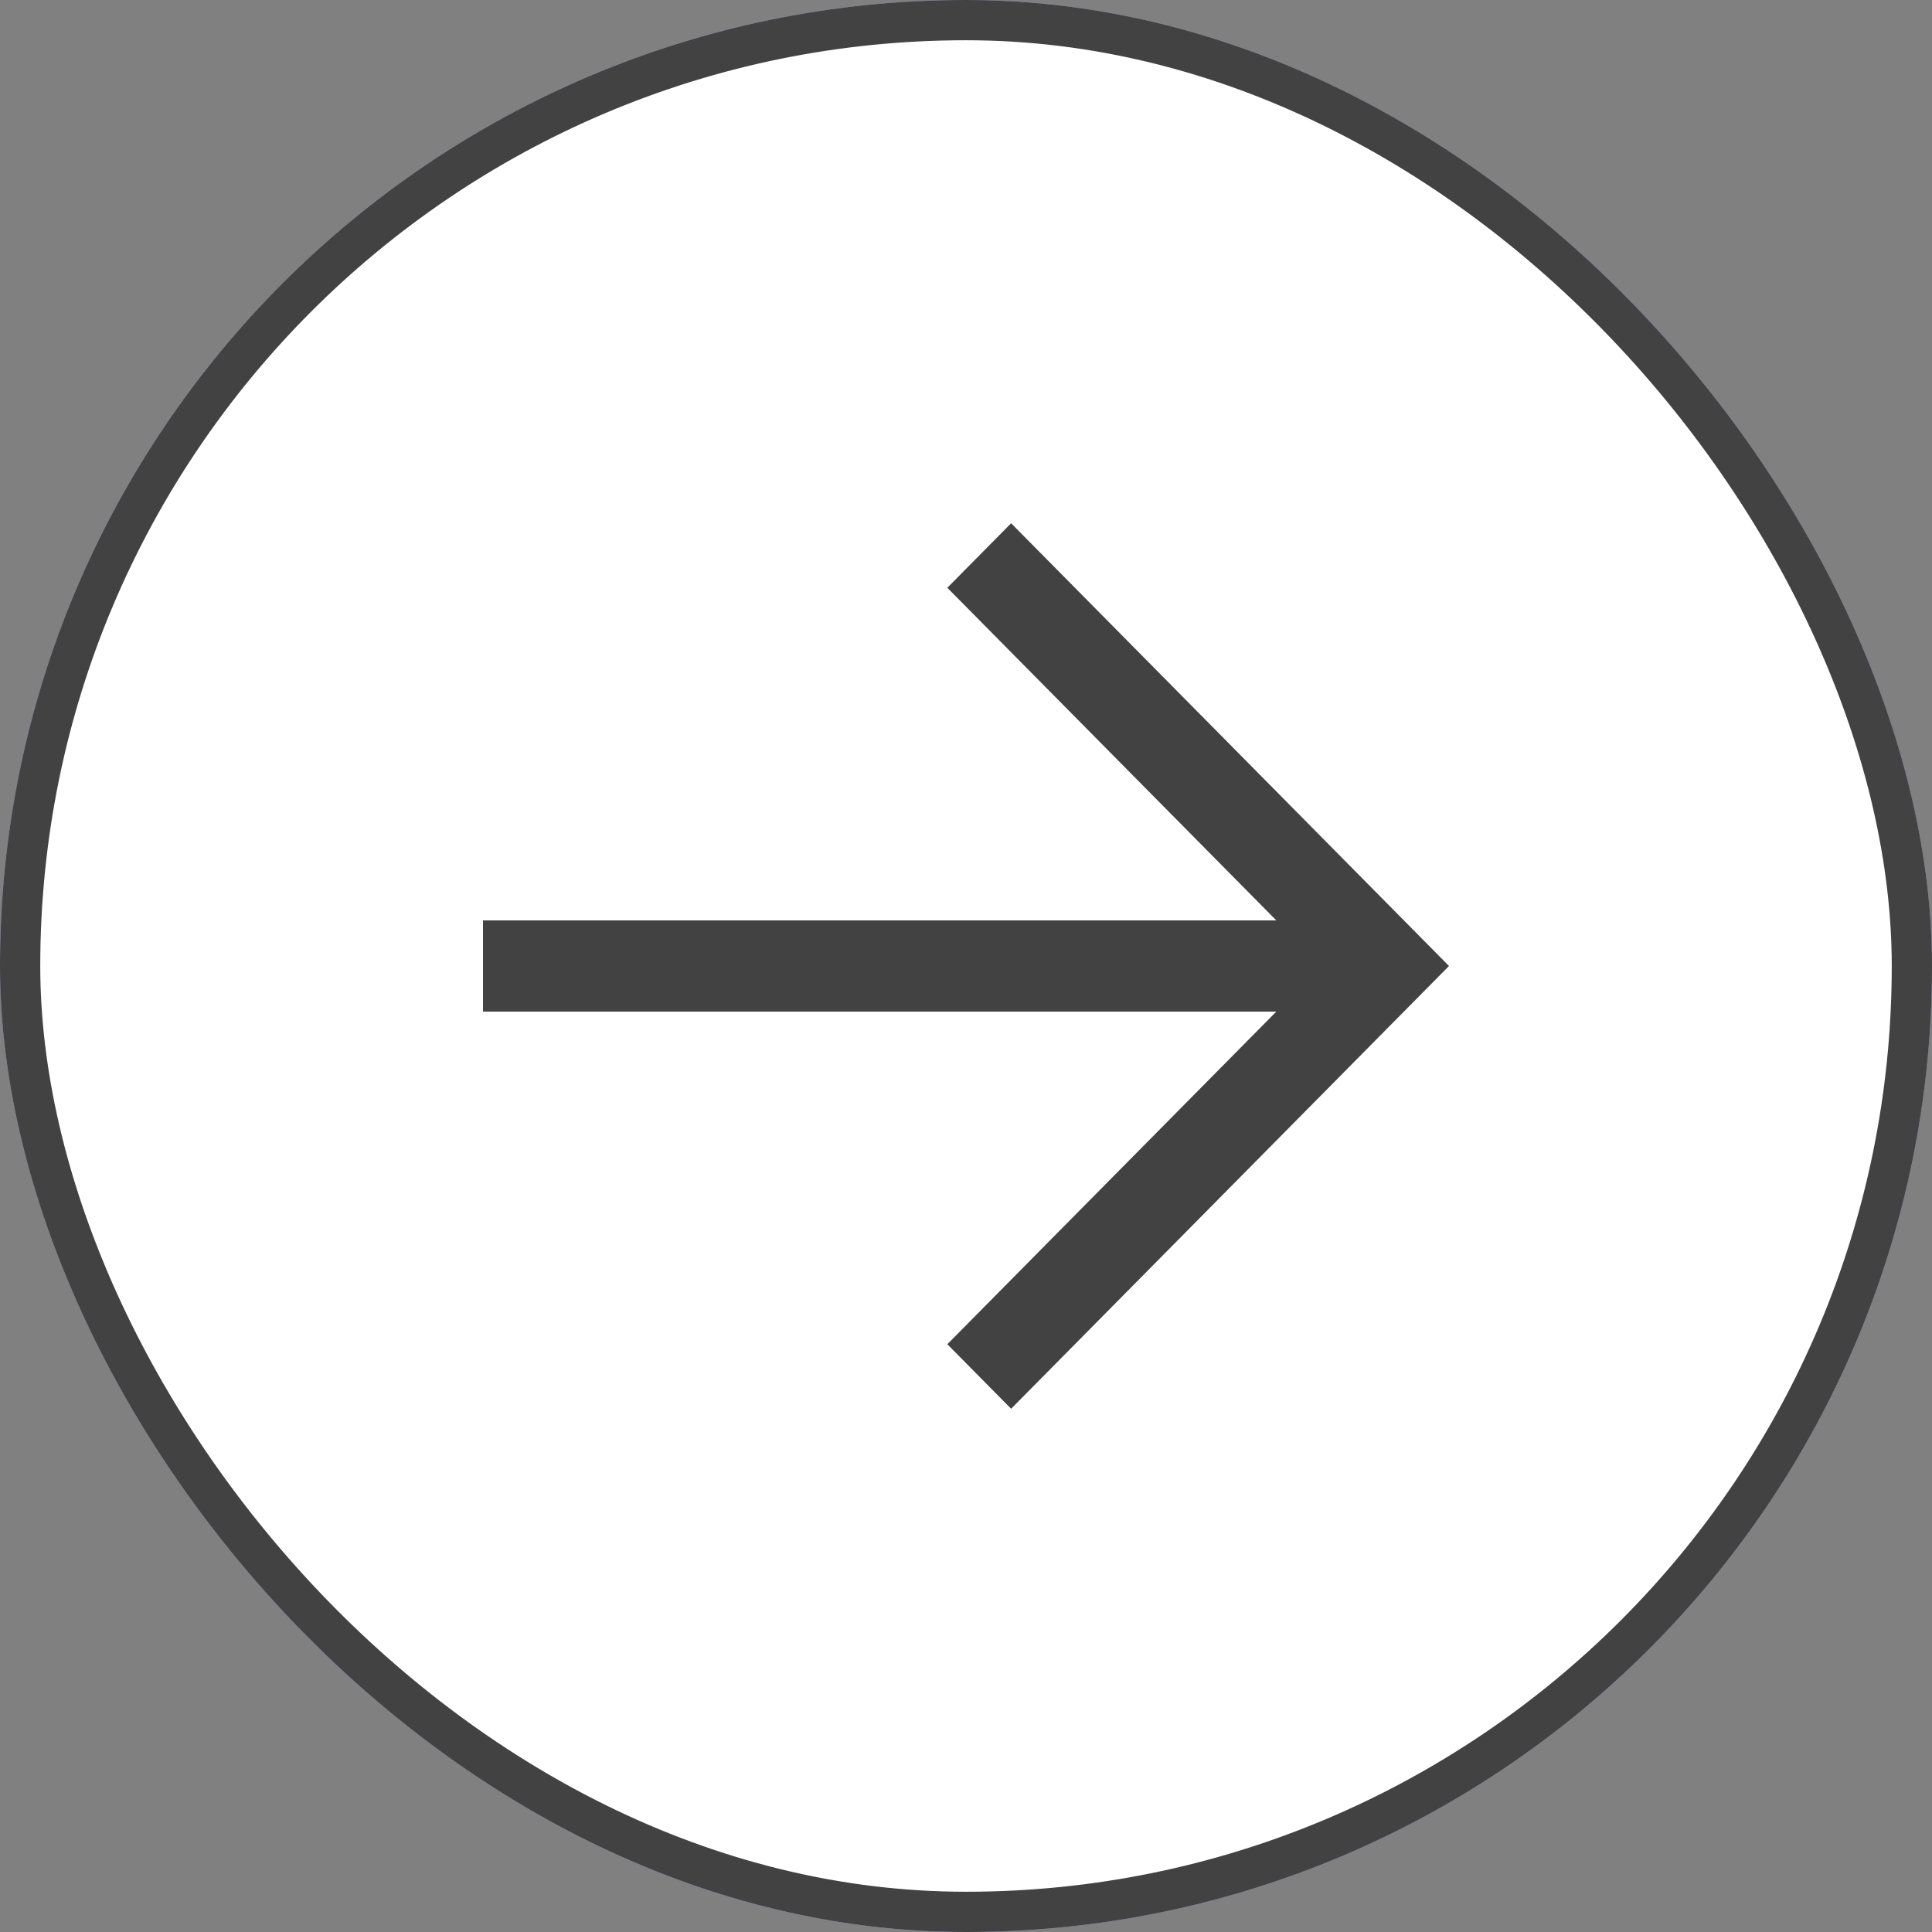 <svg width="48" height="48" viewBox="0 0 48 48" fill="none" xmlns="http://www.w3.org/2000/svg">
<rect x="0" y="0" width="48" height="48" fill="#808080" stroke="none"/>
<g clip-path="url(#clip0_1_125)">
<rect width="48" height="48" rx="24" fill="#A5A6F6"/>
<path fill-rule="evenodd" clip-rule="evenodd" d="M31.709 22.867L23.536 14.603L25.121 13L36 24L25.121 35L23.536 33.398L31.709 25.133H12V22.867H31.709Z" fill="#F2F2F2"/>
<rect x="0.5" y="0.5" width="47" height="47" rx="23.5" fill="white"/>
<rect x="0.5" y="0.5" width="47" height="47" rx="23.5" stroke="#424242"/>
<path fill-rule="evenodd" clip-rule="evenodd" d="M31.709 22.867L23.536 14.603L25.121 13L36 24L25.121 35L23.536 33.397L31.709 25.133H12V22.867H31.709Z" fill="#424242"/>
</g>
<defs>
<clipPath id="clip0_1_125">
<rect width="48" height="48" rx="24" fill="white"/>
</clipPath>
</defs>
</svg>
